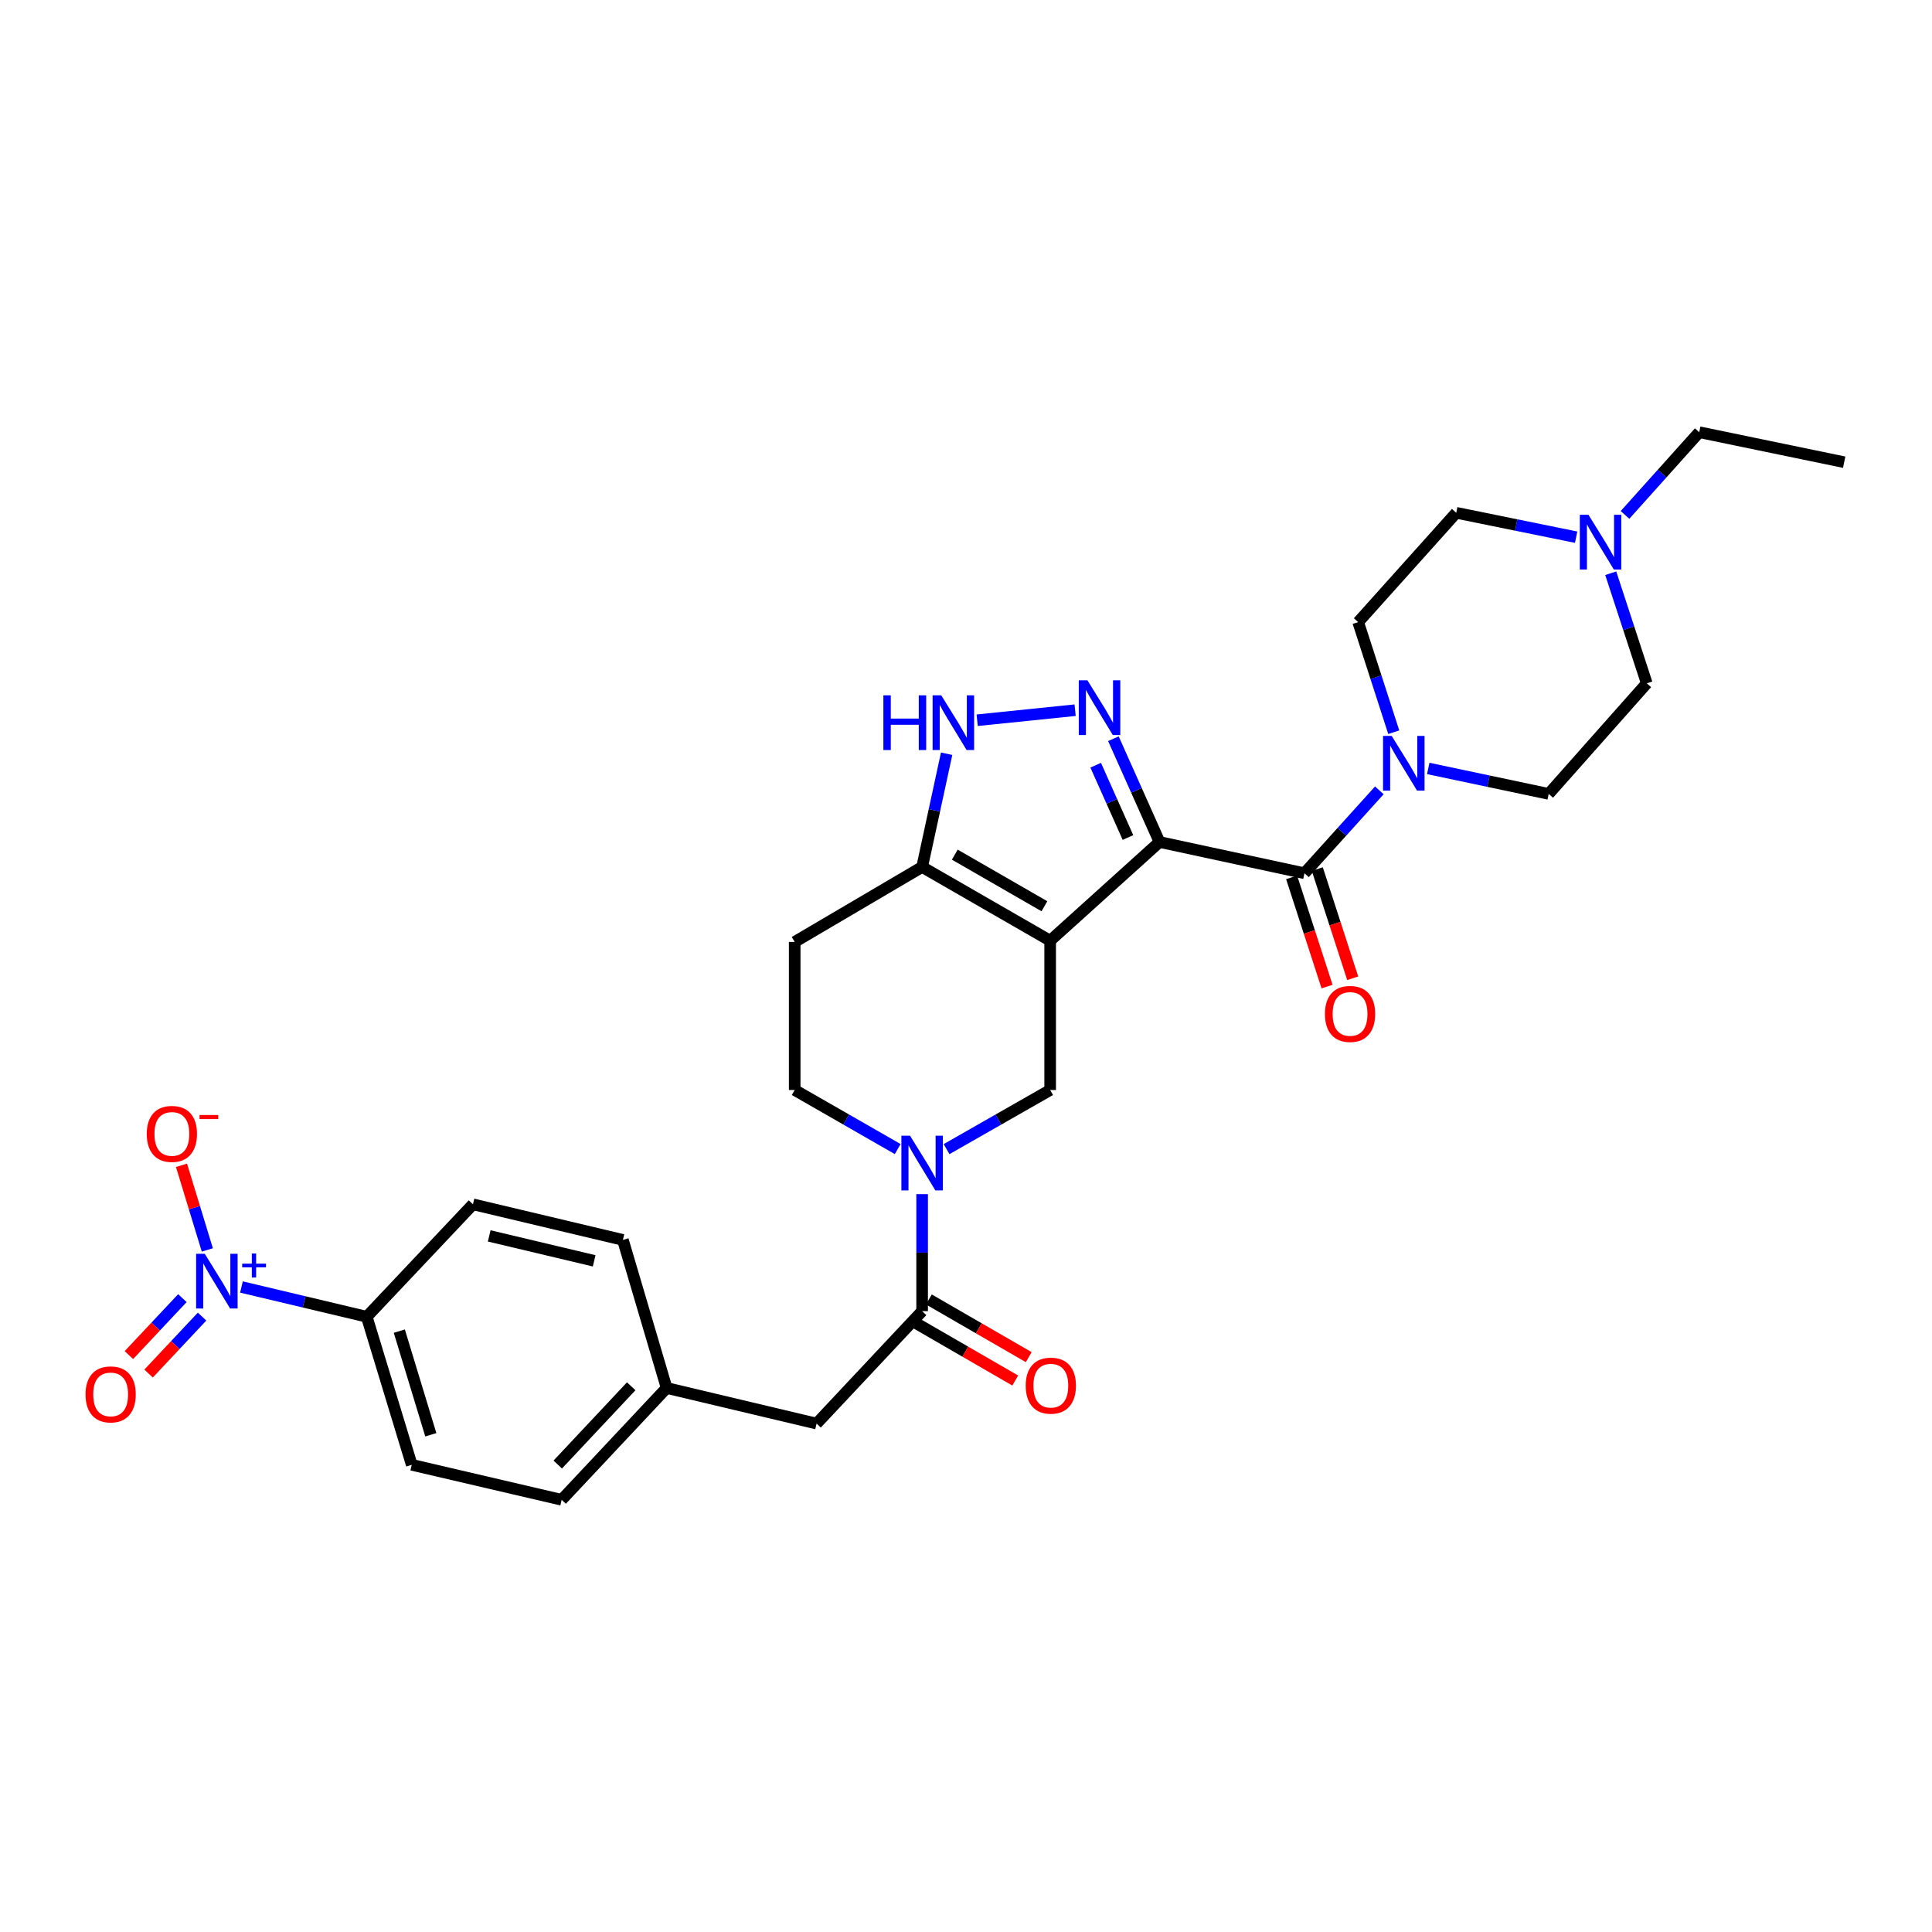<?xml version='1.0' encoding='iso-8859-1'?>
<svg version='1.1' baseProfile='full'
              xmlns='http://www.w3.org/2000/svg'
                      xmlns:rdkit='http://www.rdkit.org/xml'
                      xmlns:xlink='http://www.w3.org/1999/xlink'
                  xml:space='preserve'
width='1000px' height='1000px' viewBox='0 0 1000 1000'>
<!-- END OF HEADER -->
<rect style='opacity:1.0;fill:#FFFFFF;stroke:none' width='1000' height='1000' x='0' y='0'> </rect>
<path class='bond-0' d='M 600.165,435.817 L 543.563,486.903' style='fill:none;fill-rule:evenodd;stroke:#000000;stroke-width:6px;stroke-linecap:butt;stroke-linejoin:miter;stroke-opacity:1' />
<path class='bond-1' d='M 600.165,435.817 L 588.23,409.088' style='fill:none;fill-rule:evenodd;stroke:#000000;stroke-width:6px;stroke-linecap:butt;stroke-linejoin:miter;stroke-opacity:1' />
<path class='bond-1' d='M 588.23,409.088 L 576.294,382.359' style='fill:none;fill-rule:evenodd;stroke:#0000FF;stroke-width:6px;stroke-linecap:butt;stroke-linejoin:miter;stroke-opacity:1' />
<path class='bond-1' d='M 583.832,433.493 L 575.477,414.783' style='fill:none;fill-rule:evenodd;stroke:#000000;stroke-width:6px;stroke-linecap:butt;stroke-linejoin:miter;stroke-opacity:1' />
<path class='bond-1' d='M 575.477,414.783 L 567.122,396.072' style='fill:none;fill-rule:evenodd;stroke:#0000FF;stroke-width:6px;stroke-linecap:butt;stroke-linejoin:miter;stroke-opacity:1' />
<path class='bond-2' d='M 600.165,435.817 L 675.188,451.979' style='fill:none;fill-rule:evenodd;stroke:#000000;stroke-width:6px;stroke-linecap:butt;stroke-linejoin:miter;stroke-opacity:1' />
<path class='bond-5' d='M 543.563,486.903 L 477.293,448.744' style='fill:none;fill-rule:evenodd;stroke:#000000;stroke-width:6px;stroke-linecap:butt;stroke-linejoin:miter;stroke-opacity:1' />
<path class='bond-5' d='M 540.592,469.076 L 494.202,442.364' style='fill:none;fill-rule:evenodd;stroke:#000000;stroke-width:6px;stroke-linecap:butt;stroke-linejoin:miter;stroke-opacity:1' />
<path class='bond-7' d='M 543.563,486.903 L 543.563,564.183' style='fill:none;fill-rule:evenodd;stroke:#000000;stroke-width:6px;stroke-linecap:butt;stroke-linejoin:miter;stroke-opacity:1' />
<path class='bond-6' d='M 556.48,367.593 L 505.779,372.797' style='fill:none;fill-rule:evenodd;stroke:#0000FF;stroke-width:6px;stroke-linecap:butt;stroke-linejoin:miter;stroke-opacity:1' />
<path class='bond-8' d='M 675.188,451.979 L 694.565,430.531' style='fill:none;fill-rule:evenodd;stroke:#000000;stroke-width:6px;stroke-linecap:butt;stroke-linejoin:miter;stroke-opacity:1' />
<path class='bond-8' d='M 694.565,430.531 L 713.942,409.084' style='fill:none;fill-rule:evenodd;stroke:#0000FF;stroke-width:6px;stroke-linecap:butt;stroke-linejoin:miter;stroke-opacity:1' />
<path class='bond-16' d='M 668.545,454.134 L 677.711,482.392' style='fill:none;fill-rule:evenodd;stroke:#000000;stroke-width:6px;stroke-linecap:butt;stroke-linejoin:miter;stroke-opacity:1' />
<path class='bond-16' d='M 677.711,482.392 L 686.876,510.651' style='fill:none;fill-rule:evenodd;stroke:#FF0000;stroke-width:6px;stroke-linecap:butt;stroke-linejoin:miter;stroke-opacity:1' />
<path class='bond-16' d='M 681.83,449.825 L 690.996,478.083' style='fill:none;fill-rule:evenodd;stroke:#000000;stroke-width:6px;stroke-linecap:butt;stroke-linejoin:miter;stroke-opacity:1' />
<path class='bond-16' d='M 690.996,478.083 L 700.161,506.342' style='fill:none;fill-rule:evenodd;stroke:#FF0000;stroke-width:6px;stroke-linecap:butt;stroke-linejoin:miter;stroke-opacity:1' />
<path class='bond-3' d='M 489.94,594.79 L 516.752,579.486' style='fill:none;fill-rule:evenodd;stroke:#0000FF;stroke-width:6px;stroke-linecap:butt;stroke-linejoin:miter;stroke-opacity:1' />
<path class='bond-3' d='M 516.752,579.486 L 543.563,564.183' style='fill:none;fill-rule:evenodd;stroke:#000000;stroke-width:6px;stroke-linecap:butt;stroke-linejoin:miter;stroke-opacity:1' />
<path class='bond-9' d='M 477.293,618.084 L 477.293,648.365' style='fill:none;fill-rule:evenodd;stroke:#0000FF;stroke-width:6px;stroke-linecap:butt;stroke-linejoin:miter;stroke-opacity:1' />
<path class='bond-9' d='M 477.293,648.365 L 477.293,678.645' style='fill:none;fill-rule:evenodd;stroke:#000000;stroke-width:6px;stroke-linecap:butt;stroke-linejoin:miter;stroke-opacity:1' />
<path class='bond-32' d='M 464.652,594.759 L 437.992,579.471' style='fill:none;fill-rule:evenodd;stroke:#0000FF;stroke-width:6px;stroke-linecap:butt;stroke-linejoin:miter;stroke-opacity:1' />
<path class='bond-32' d='M 437.992,579.471 L 411.333,564.183' style='fill:none;fill-rule:evenodd;stroke:#000000;stroke-width:6px;stroke-linecap:butt;stroke-linejoin:miter;stroke-opacity:1' />
<path class='bond-4' d='M 124.977,666.145 L 157.402,673.85' style='fill:none;fill-rule:evenodd;stroke:#0000FF;stroke-width:6px;stroke-linecap:butt;stroke-linejoin:miter;stroke-opacity:1' />
<path class='bond-4' d='M 157.402,673.85 L 189.827,681.555' style='fill:none;fill-rule:evenodd;stroke:#000000;stroke-width:6px;stroke-linecap:butt;stroke-linejoin:miter;stroke-opacity:1' />
<path class='bond-13' d='M 107.314,646.965 L 100.628,625.06' style='fill:none;fill-rule:evenodd;stroke:#0000FF;stroke-width:6px;stroke-linecap:butt;stroke-linejoin:miter;stroke-opacity:1' />
<path class='bond-13' d='M 100.628,625.06 L 93.943,603.156' style='fill:none;fill-rule:evenodd;stroke:#FF0000;stroke-width:6px;stroke-linecap:butt;stroke-linejoin:miter;stroke-opacity:1' />
<path class='bond-15' d='M 94.406,671.912 L 80.564,686.65' style='fill:none;fill-rule:evenodd;stroke:#0000FF;stroke-width:6px;stroke-linecap:butt;stroke-linejoin:miter;stroke-opacity:1' />
<path class='bond-15' d='M 80.564,686.65 L 66.722,701.389' style='fill:none;fill-rule:evenodd;stroke:#FF0000;stroke-width:6px;stroke-linecap:butt;stroke-linejoin:miter;stroke-opacity:1' />
<path class='bond-15' d='M 104.587,681.473 L 90.745,696.211' style='fill:none;fill-rule:evenodd;stroke:#0000FF;stroke-width:6px;stroke-linecap:butt;stroke-linejoin:miter;stroke-opacity:1' />
<path class='bond-15' d='M 90.745,696.211 L 76.903,710.95' style='fill:none;fill-rule:evenodd;stroke:#FF0000;stroke-width:6px;stroke-linecap:butt;stroke-linejoin:miter;stroke-opacity:1' />
<path class='bond-12' d='M 477.293,448.744 L 411.333,487.547' style='fill:none;fill-rule:evenodd;stroke:#000000;stroke-width:6px;stroke-linecap:butt;stroke-linejoin:miter;stroke-opacity:1' />
<path class='bond-30' d='M 477.293,448.744 L 483.635,419.438' style='fill:none;fill-rule:evenodd;stroke:#000000;stroke-width:6px;stroke-linecap:butt;stroke-linejoin:miter;stroke-opacity:1' />
<path class='bond-30' d='M 483.635,419.438 L 489.977,390.133' style='fill:none;fill-rule:evenodd;stroke:#0000FF;stroke-width:6px;stroke-linecap:butt;stroke-linejoin:miter;stroke-opacity:1' />
<path class='bond-19' d='M 721.403,378.994 L 712.196,350.501' style='fill:none;fill-rule:evenodd;stroke:#0000FF;stroke-width:6px;stroke-linecap:butt;stroke-linejoin:miter;stroke-opacity:1' />
<path class='bond-19' d='M 712.196,350.501 L 702.989,322.007' style='fill:none;fill-rule:evenodd;stroke:#000000;stroke-width:6px;stroke-linecap:butt;stroke-linejoin:miter;stroke-opacity:1' />
<path class='bond-20' d='M 739.256,397.748 L 770.427,404.333' style='fill:none;fill-rule:evenodd;stroke:#0000FF;stroke-width:6px;stroke-linecap:butt;stroke-linejoin:miter;stroke-opacity:1' />
<path class='bond-20' d='M 770.427,404.333 L 801.599,410.918' style='fill:none;fill-rule:evenodd;stroke:#000000;stroke-width:6px;stroke-linecap:butt;stroke-linejoin:miter;stroke-opacity:1' />
<path class='bond-17' d='M 477.293,678.645 L 422.661,736.853' style='fill:none;fill-rule:evenodd;stroke:#000000;stroke-width:6px;stroke-linecap:butt;stroke-linejoin:miter;stroke-opacity:1' />
<path class='bond-18' d='M 473.799,684.691 L 499.643,699.623' style='fill:none;fill-rule:evenodd;stroke:#000000;stroke-width:6px;stroke-linecap:butt;stroke-linejoin:miter;stroke-opacity:1' />
<path class='bond-18' d='M 499.643,699.623 L 525.488,714.555' style='fill:none;fill-rule:evenodd;stroke:#FF0000;stroke-width:6px;stroke-linecap:butt;stroke-linejoin:miter;stroke-opacity:1' />
<path class='bond-18' d='M 480.786,672.598 L 506.63,687.53' style='fill:none;fill-rule:evenodd;stroke:#000000;stroke-width:6px;stroke-linecap:butt;stroke-linejoin:miter;stroke-opacity:1' />
<path class='bond-18' d='M 506.63,687.53 L 532.474,702.461' style='fill:none;fill-rule:evenodd;stroke:#FF0000;stroke-width:6px;stroke-linecap:butt;stroke-linejoin:miter;stroke-opacity:1' />
<path class='bond-10' d='M 189.827,681.555 L 213.119,758.191' style='fill:none;fill-rule:evenodd;stroke:#000000;stroke-width:6px;stroke-linecap:butt;stroke-linejoin:miter;stroke-opacity:1' />
<path class='bond-10' d='M 206.683,688.989 L 222.988,742.634' style='fill:none;fill-rule:evenodd;stroke:#000000;stroke-width:6px;stroke-linecap:butt;stroke-linejoin:miter;stroke-opacity:1' />
<path class='bond-33' d='M 189.827,681.555 L 244.8,623.346' style='fill:none;fill-rule:evenodd;stroke:#000000;stroke-width:6px;stroke-linecap:butt;stroke-linejoin:miter;stroke-opacity:1' />
<path class='bond-11' d='M 833.716,296.702 L 843.041,325.195' style='fill:none;fill-rule:evenodd;stroke:#0000FF;stroke-width:6px;stroke-linecap:butt;stroke-linejoin:miter;stroke-opacity:1' />
<path class='bond-11' d='M 843.041,325.195 L 852.366,353.687' style='fill:none;fill-rule:evenodd;stroke:#000000;stroke-width:6px;stroke-linecap:butt;stroke-linejoin:miter;stroke-opacity:1' />
<path class='bond-28' d='M 841.104,266.521 L 860.314,245.114' style='fill:none;fill-rule:evenodd;stroke:#0000FF;stroke-width:6px;stroke-linecap:butt;stroke-linejoin:miter;stroke-opacity:1' />
<path class='bond-28' d='M 860.314,245.114 L 879.523,223.707' style='fill:none;fill-rule:evenodd;stroke:#000000;stroke-width:6px;stroke-linecap:butt;stroke-linejoin:miter;stroke-opacity:1' />
<path class='bond-31' d='M 815.807,278.047 L 784.778,271.733' style='fill:none;fill-rule:evenodd;stroke:#0000FF;stroke-width:6px;stroke-linecap:butt;stroke-linejoin:miter;stroke-opacity:1' />
<path class='bond-31' d='M 784.778,271.733 L 753.748,265.42' style='fill:none;fill-rule:evenodd;stroke:#000000;stroke-width:6px;stroke-linecap:butt;stroke-linejoin:miter;stroke-opacity:1' />
<path class='bond-14' d='M 411.333,487.547 L 411.333,564.183' style='fill:none;fill-rule:evenodd;stroke:#000000;stroke-width:6px;stroke-linecap:butt;stroke-linejoin:miter;stroke-opacity:1' />
<path class='bond-25' d='M 422.661,736.853 L 345.047,718.418' style='fill:none;fill-rule:evenodd;stroke:#000000;stroke-width:6px;stroke-linecap:butt;stroke-linejoin:miter;stroke-opacity:1' />
<path class='bond-24' d='M 702.989,322.007 L 753.748,265.42' style='fill:none;fill-rule:evenodd;stroke:#000000;stroke-width:6px;stroke-linecap:butt;stroke-linejoin:miter;stroke-opacity:1' />
<path class='bond-23' d='M 801.599,410.918 L 852.366,353.687' style='fill:none;fill-rule:evenodd;stroke:#000000;stroke-width:6px;stroke-linecap:butt;stroke-linejoin:miter;stroke-opacity:1' />
<path class='bond-21' d='M 213.119,758.191 L 290.718,776.293' style='fill:none;fill-rule:evenodd;stroke:#000000;stroke-width:6px;stroke-linecap:butt;stroke-linejoin:miter;stroke-opacity:1' />
<path class='bond-22' d='M 244.8,623.346 L 322.414,641.782' style='fill:none;fill-rule:evenodd;stroke:#000000;stroke-width:6px;stroke-linecap:butt;stroke-linejoin:miter;stroke-opacity:1' />
<path class='bond-22' d='M 253.214,639.7 L 307.544,652.604' style='fill:none;fill-rule:evenodd;stroke:#000000;stroke-width:6px;stroke-linecap:butt;stroke-linejoin:miter;stroke-opacity:1' />
<path class='bond-26' d='M 345.047,718.418 L 290.718,776.293' style='fill:none;fill-rule:evenodd;stroke:#000000;stroke-width:6px;stroke-linecap:butt;stroke-linejoin:miter;stroke-opacity:1' />
<path class='bond-26' d='M 326.715,717.54 L 288.685,758.053' style='fill:none;fill-rule:evenodd;stroke:#000000;stroke-width:6px;stroke-linecap:butt;stroke-linejoin:miter;stroke-opacity:1' />
<path class='bond-27' d='M 345.047,718.418 L 322.414,641.782' style='fill:none;fill-rule:evenodd;stroke:#000000;stroke-width:6px;stroke-linecap:butt;stroke-linejoin:miter;stroke-opacity:1' />
<path class='bond-29' d='M 879.523,223.707 L 954.545,239.233' style='fill:none;fill-rule:evenodd;stroke:#000000;stroke-width:6px;stroke-linecap:butt;stroke-linejoin:miter;stroke-opacity:1' />
<path  class='atom-2' d='M 562.861 352.136
L 572.141 367.136
Q 573.061 368.616, 574.541 371.296
Q 576.021 373.976, 576.101 374.136
L 576.101 352.136
L 579.861 352.136
L 579.861 380.456
L 575.981 380.456
L 566.021 364.056
Q 564.861 362.136, 563.621 359.936
Q 562.421 357.736, 562.061 357.056
L 562.061 380.456
L 558.381 380.456
L 558.381 352.136
L 562.861 352.136
' fill='#0000FF'/>
<path  class='atom-4' d='M 471.033 587.849
L 480.313 602.849
Q 481.233 604.329, 482.713 607.009
Q 484.193 609.689, 484.273 609.849
L 484.273 587.849
L 488.033 587.849
L 488.033 616.169
L 484.153 616.169
L 474.193 599.769
Q 473.033 597.849, 471.793 595.649
Q 470.593 593.449, 470.233 592.769
L 470.233 616.169
L 466.553 616.169
L 466.553 587.849
L 471.033 587.849
' fill='#0000FF'/>
<path  class='atom-5' d='M 105.984 648.959
L 115.264 663.959
Q 116.184 665.439, 117.664 668.119
Q 119.144 670.799, 119.224 670.959
L 119.224 648.959
L 122.984 648.959
L 122.984 677.279
L 119.104 677.279
L 109.144 660.879
Q 107.984 658.959, 106.744 656.759
Q 105.544 654.559, 105.184 653.879
L 105.184 677.279
L 101.504 677.279
L 101.504 648.959
L 105.984 648.959
' fill='#0000FF'/>
<path  class='atom-5' d='M 125.36 654.064
L 130.349 654.064
L 130.349 648.81
L 132.567 648.81
L 132.567 654.064
L 137.689 654.064
L 137.689 655.965
L 132.567 655.965
L 132.567 661.245
L 130.349 661.245
L 130.349 655.965
L 125.36 655.965
L 125.36 654.064
' fill='#0000FF'/>
<path  class='atom-7' d='M 457.235 359.902
L 461.075 359.902
L 461.075 371.942
L 475.555 371.942
L 475.555 359.902
L 479.395 359.902
L 479.395 388.222
L 475.555 388.222
L 475.555 375.142
L 461.075 375.142
L 461.075 388.222
L 457.235 388.222
L 457.235 359.902
' fill='#0000FF'/>
<path  class='atom-7' d='M 487.195 359.902
L 496.475 374.902
Q 497.395 376.382, 498.875 379.062
Q 500.355 381.742, 500.435 381.902
L 500.435 359.902
L 504.195 359.902
L 504.195 388.222
L 500.315 388.222
L 490.355 371.822
Q 489.195 369.902, 487.955 367.702
Q 486.755 365.502, 486.395 364.822
L 486.395 388.222
L 482.715 388.222
L 482.715 359.902
L 487.195 359.902
' fill='#0000FF'/>
<path  class='atom-9' d='M 720.339 380.914
L 729.619 395.914
Q 730.539 397.394, 732.019 400.074
Q 733.499 402.754, 733.579 402.914
L 733.579 380.914
L 737.339 380.914
L 737.339 409.234
L 733.459 409.234
L 723.499 392.834
Q 722.339 390.914, 721.099 388.714
Q 719.899 386.514, 719.539 385.834
L 719.539 409.234
L 715.859 409.234
L 715.859 380.914
L 720.339 380.914
' fill='#0000FF'/>
<path  class='atom-12' d='M 822.193 266.46
L 831.473 281.46
Q 832.393 282.94, 833.873 285.62
Q 835.353 288.3, 835.433 288.46
L 835.433 266.46
L 839.193 266.46
L 839.193 294.78
L 835.313 294.78
L 825.353 278.38
Q 824.193 276.46, 822.953 274.26
Q 821.753 272.06, 821.393 271.38
L 821.393 294.78
L 817.713 294.78
L 817.713 266.46
L 822.193 266.46
' fill='#0000FF'/>
<path  class='atom-14' d='M 75.959 586.904
Q 75.959 580.104, 79.319 576.304
Q 82.679 572.504, 88.959 572.504
Q 95.239 572.504, 98.599 576.304
Q 101.959 580.104, 101.959 586.904
Q 101.959 593.784, 98.559 597.704
Q 95.159 601.584, 88.959 601.584
Q 82.719 601.584, 79.319 597.704
Q 75.959 593.824, 75.959 586.904
M 88.959 598.384
Q 93.279 598.384, 95.599 595.504
Q 97.959 592.584, 97.959 586.904
Q 97.959 581.344, 95.599 578.544
Q 93.279 575.704, 88.959 575.704
Q 84.639 575.704, 82.279 578.504
Q 79.959 581.304, 79.959 586.904
Q 79.959 592.624, 82.279 595.504
Q 84.639 598.384, 88.959 598.384
' fill='#FF0000'/>
<path  class='atom-14' d='M 103.279 577.126
L 112.968 577.126
L 112.968 579.238
L 103.279 579.238
L 103.279 577.126
' fill='#FF0000'/>
<path  class='atom-16' d='M 44.271 721.733
Q 44.271 714.933, 47.631 711.133
Q 50.991 707.333, 57.271 707.333
Q 63.551 707.333, 66.911 711.133
Q 70.271 714.933, 70.271 721.733
Q 70.271 728.613, 66.871 732.533
Q 63.471 736.413, 57.271 736.413
Q 51.031 736.413, 47.631 732.533
Q 44.271 728.653, 44.271 721.733
M 57.271 733.213
Q 61.591 733.213, 63.911 730.333
Q 66.271 727.413, 66.271 721.733
Q 66.271 716.173, 63.911 713.373
Q 61.591 710.533, 57.271 710.533
Q 52.951 710.533, 50.591 713.333
Q 48.271 716.133, 48.271 721.733
Q 48.271 727.453, 50.591 730.333
Q 52.951 733.213, 57.271 733.213
' fill='#FF0000'/>
<path  class='atom-17' d='M 685.783 524.808
Q 685.783 518.008, 689.143 514.208
Q 692.503 510.408, 698.783 510.408
Q 705.063 510.408, 708.423 514.208
Q 711.783 518.008, 711.783 524.808
Q 711.783 531.688, 708.383 535.608
Q 704.983 539.488, 698.783 539.488
Q 692.543 539.488, 689.143 535.608
Q 685.783 531.728, 685.783 524.808
M 698.783 536.288
Q 703.103 536.288, 705.423 533.408
Q 707.783 530.488, 707.783 524.808
Q 707.783 519.248, 705.423 516.448
Q 703.103 513.608, 698.783 513.608
Q 694.463 513.608, 692.103 516.408
Q 689.783 519.208, 689.783 524.808
Q 689.783 530.528, 692.103 533.408
Q 694.463 536.288, 698.783 536.288
' fill='#FF0000'/>
<path  class='atom-19' d='M 530.904 717.21
Q 530.904 710.41, 534.264 706.61
Q 537.624 702.81, 543.904 702.81
Q 550.184 702.81, 553.544 706.61
Q 556.904 710.41, 556.904 717.21
Q 556.904 724.09, 553.504 728.01
Q 550.104 731.89, 543.904 731.89
Q 537.664 731.89, 534.264 728.01
Q 530.904 724.13, 530.904 717.21
M 543.904 728.69
Q 548.224 728.69, 550.544 725.81
Q 552.904 722.89, 552.904 717.21
Q 552.904 711.65, 550.544 708.85
Q 548.224 706.01, 543.904 706.01
Q 539.584 706.01, 537.224 708.81
Q 534.904 711.61, 534.904 717.21
Q 534.904 722.93, 537.224 725.81
Q 539.584 728.69, 543.904 728.69
' fill='#FF0000'/>
</svg>
